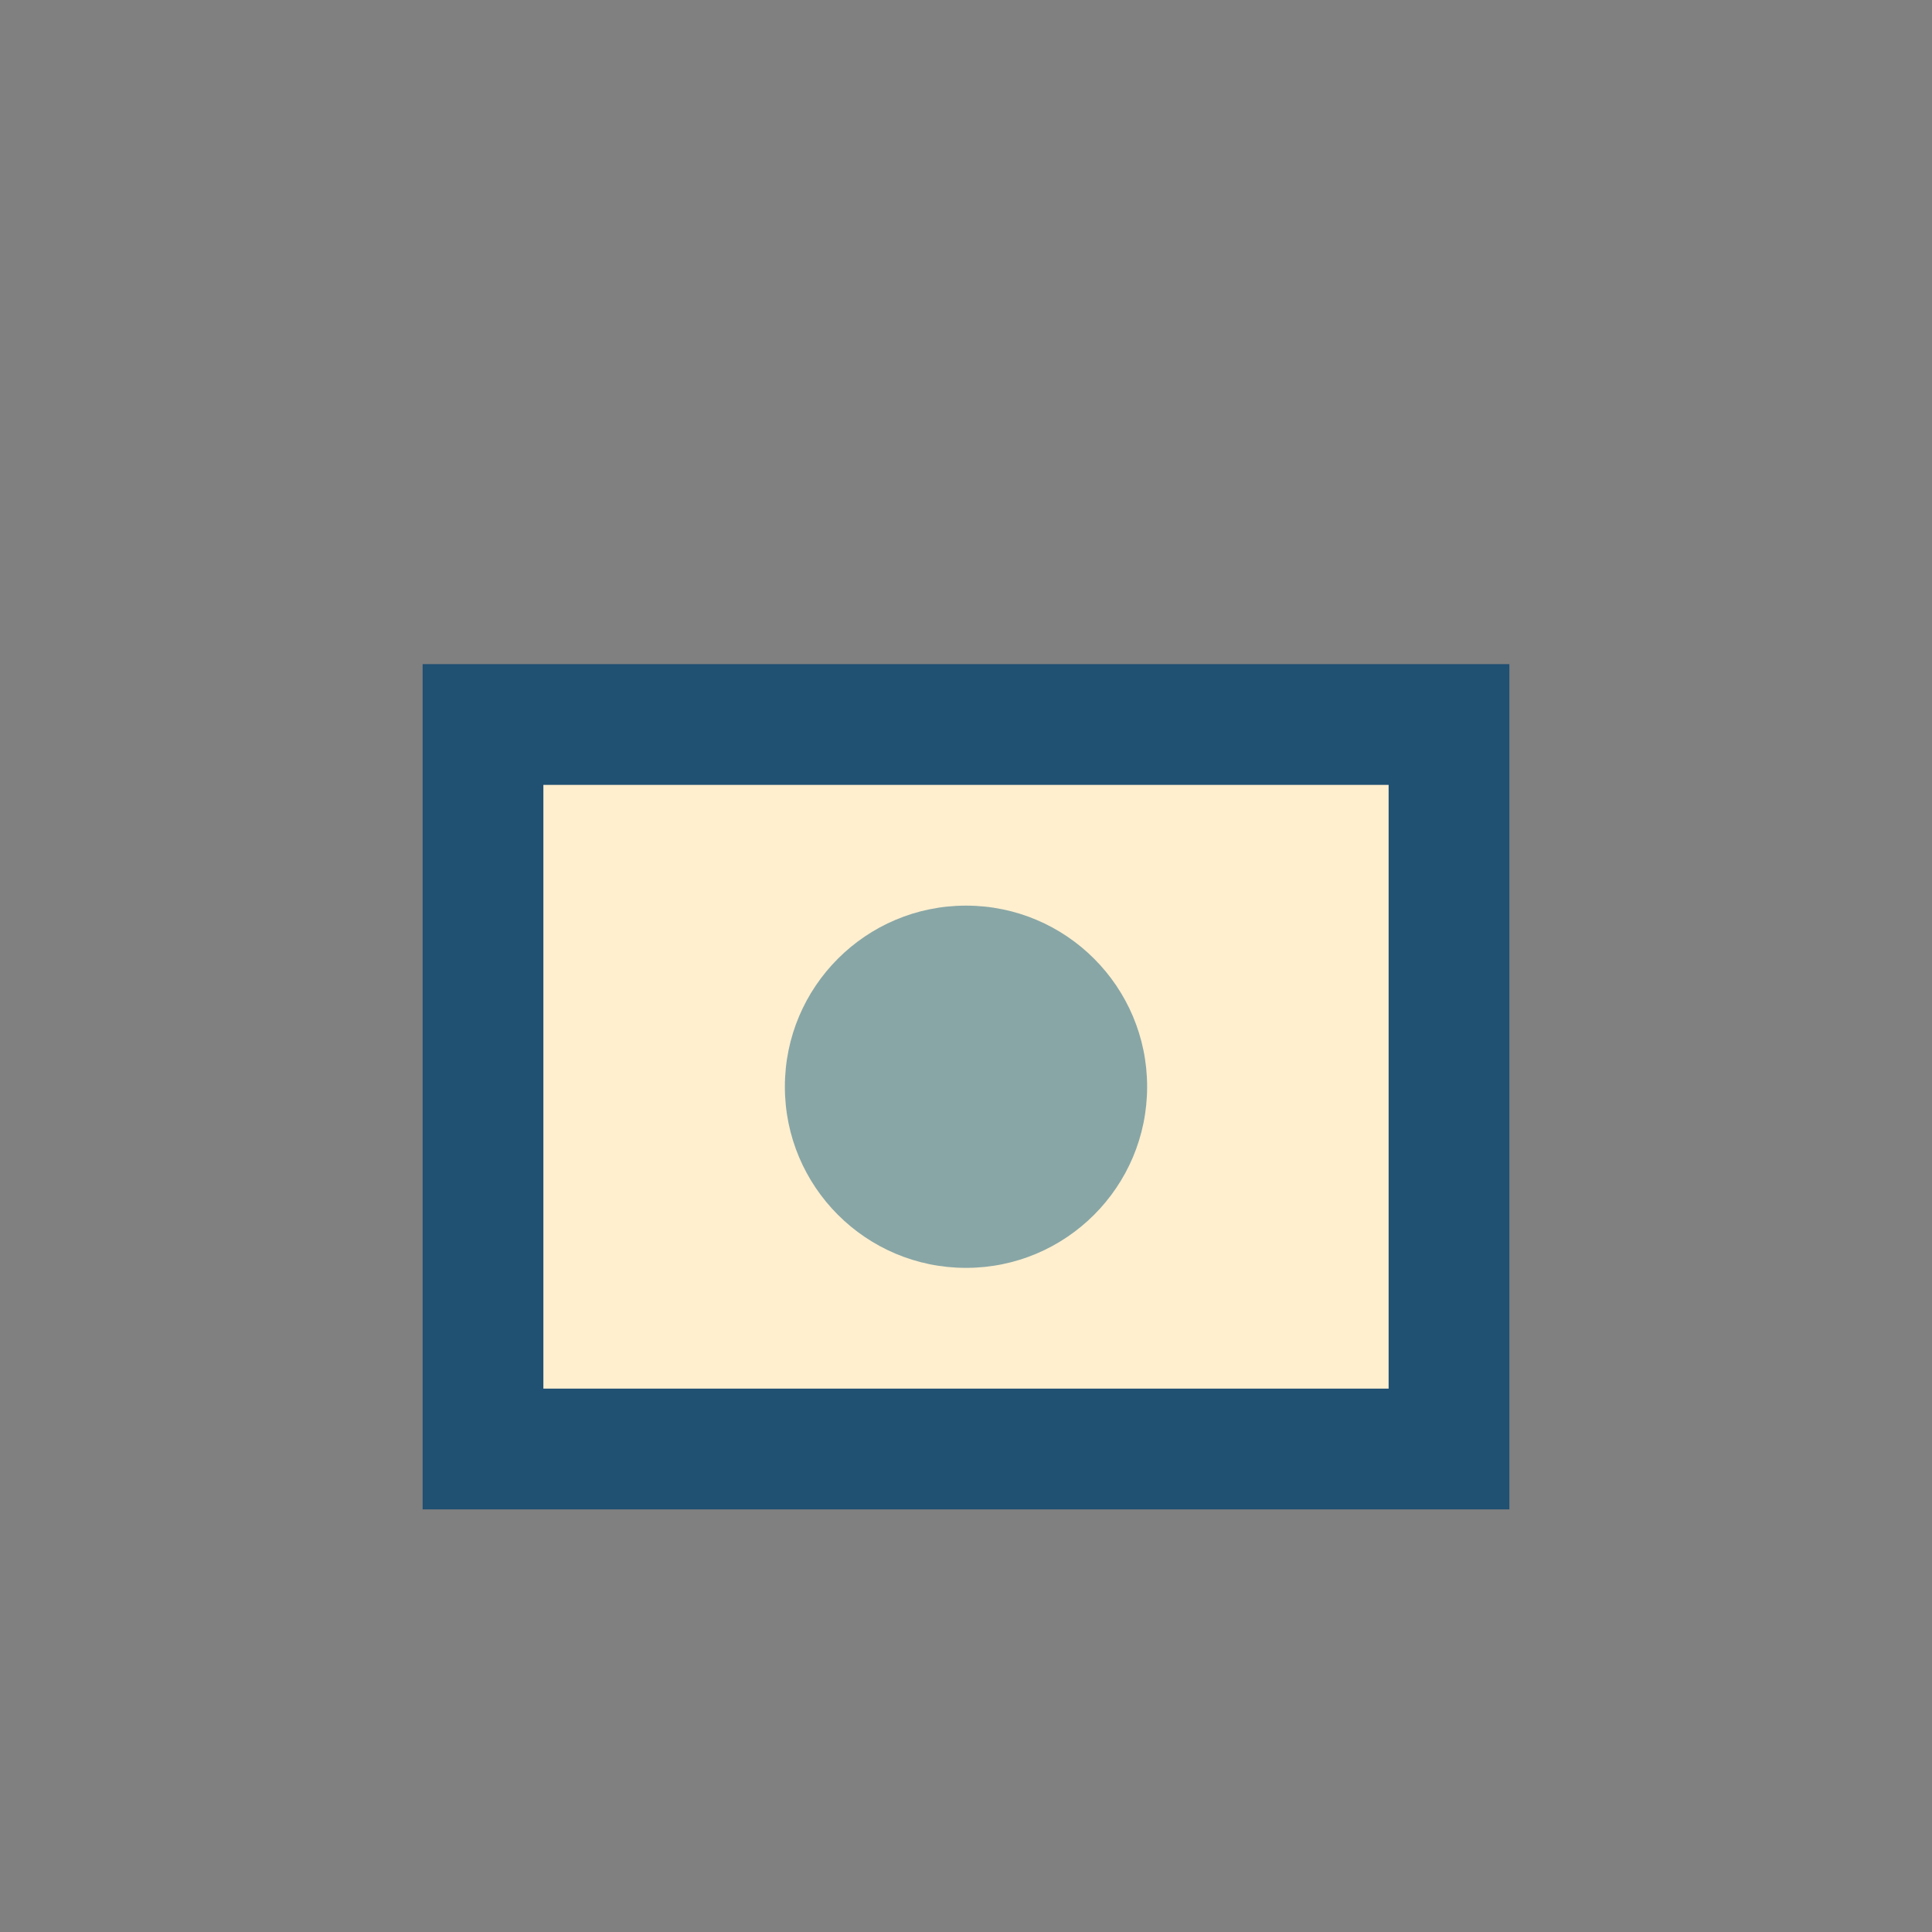 <?xml version="1.0" encoding="UTF-8"?>
<svg xmlns="http://www.w3.org/2000/svg" width="32" height="32" viewBox="0 0 32 32"><rect x="0" y="0" width="32" height="32" fill="#808080" stroke="none"/><rect x="8" y="12" width="16" height="12" fill="#FFEFCF" stroke="#205072" stroke-width="2"/><circle cx="16" cy="18" r="3" fill="#88A6A6"/></svg>